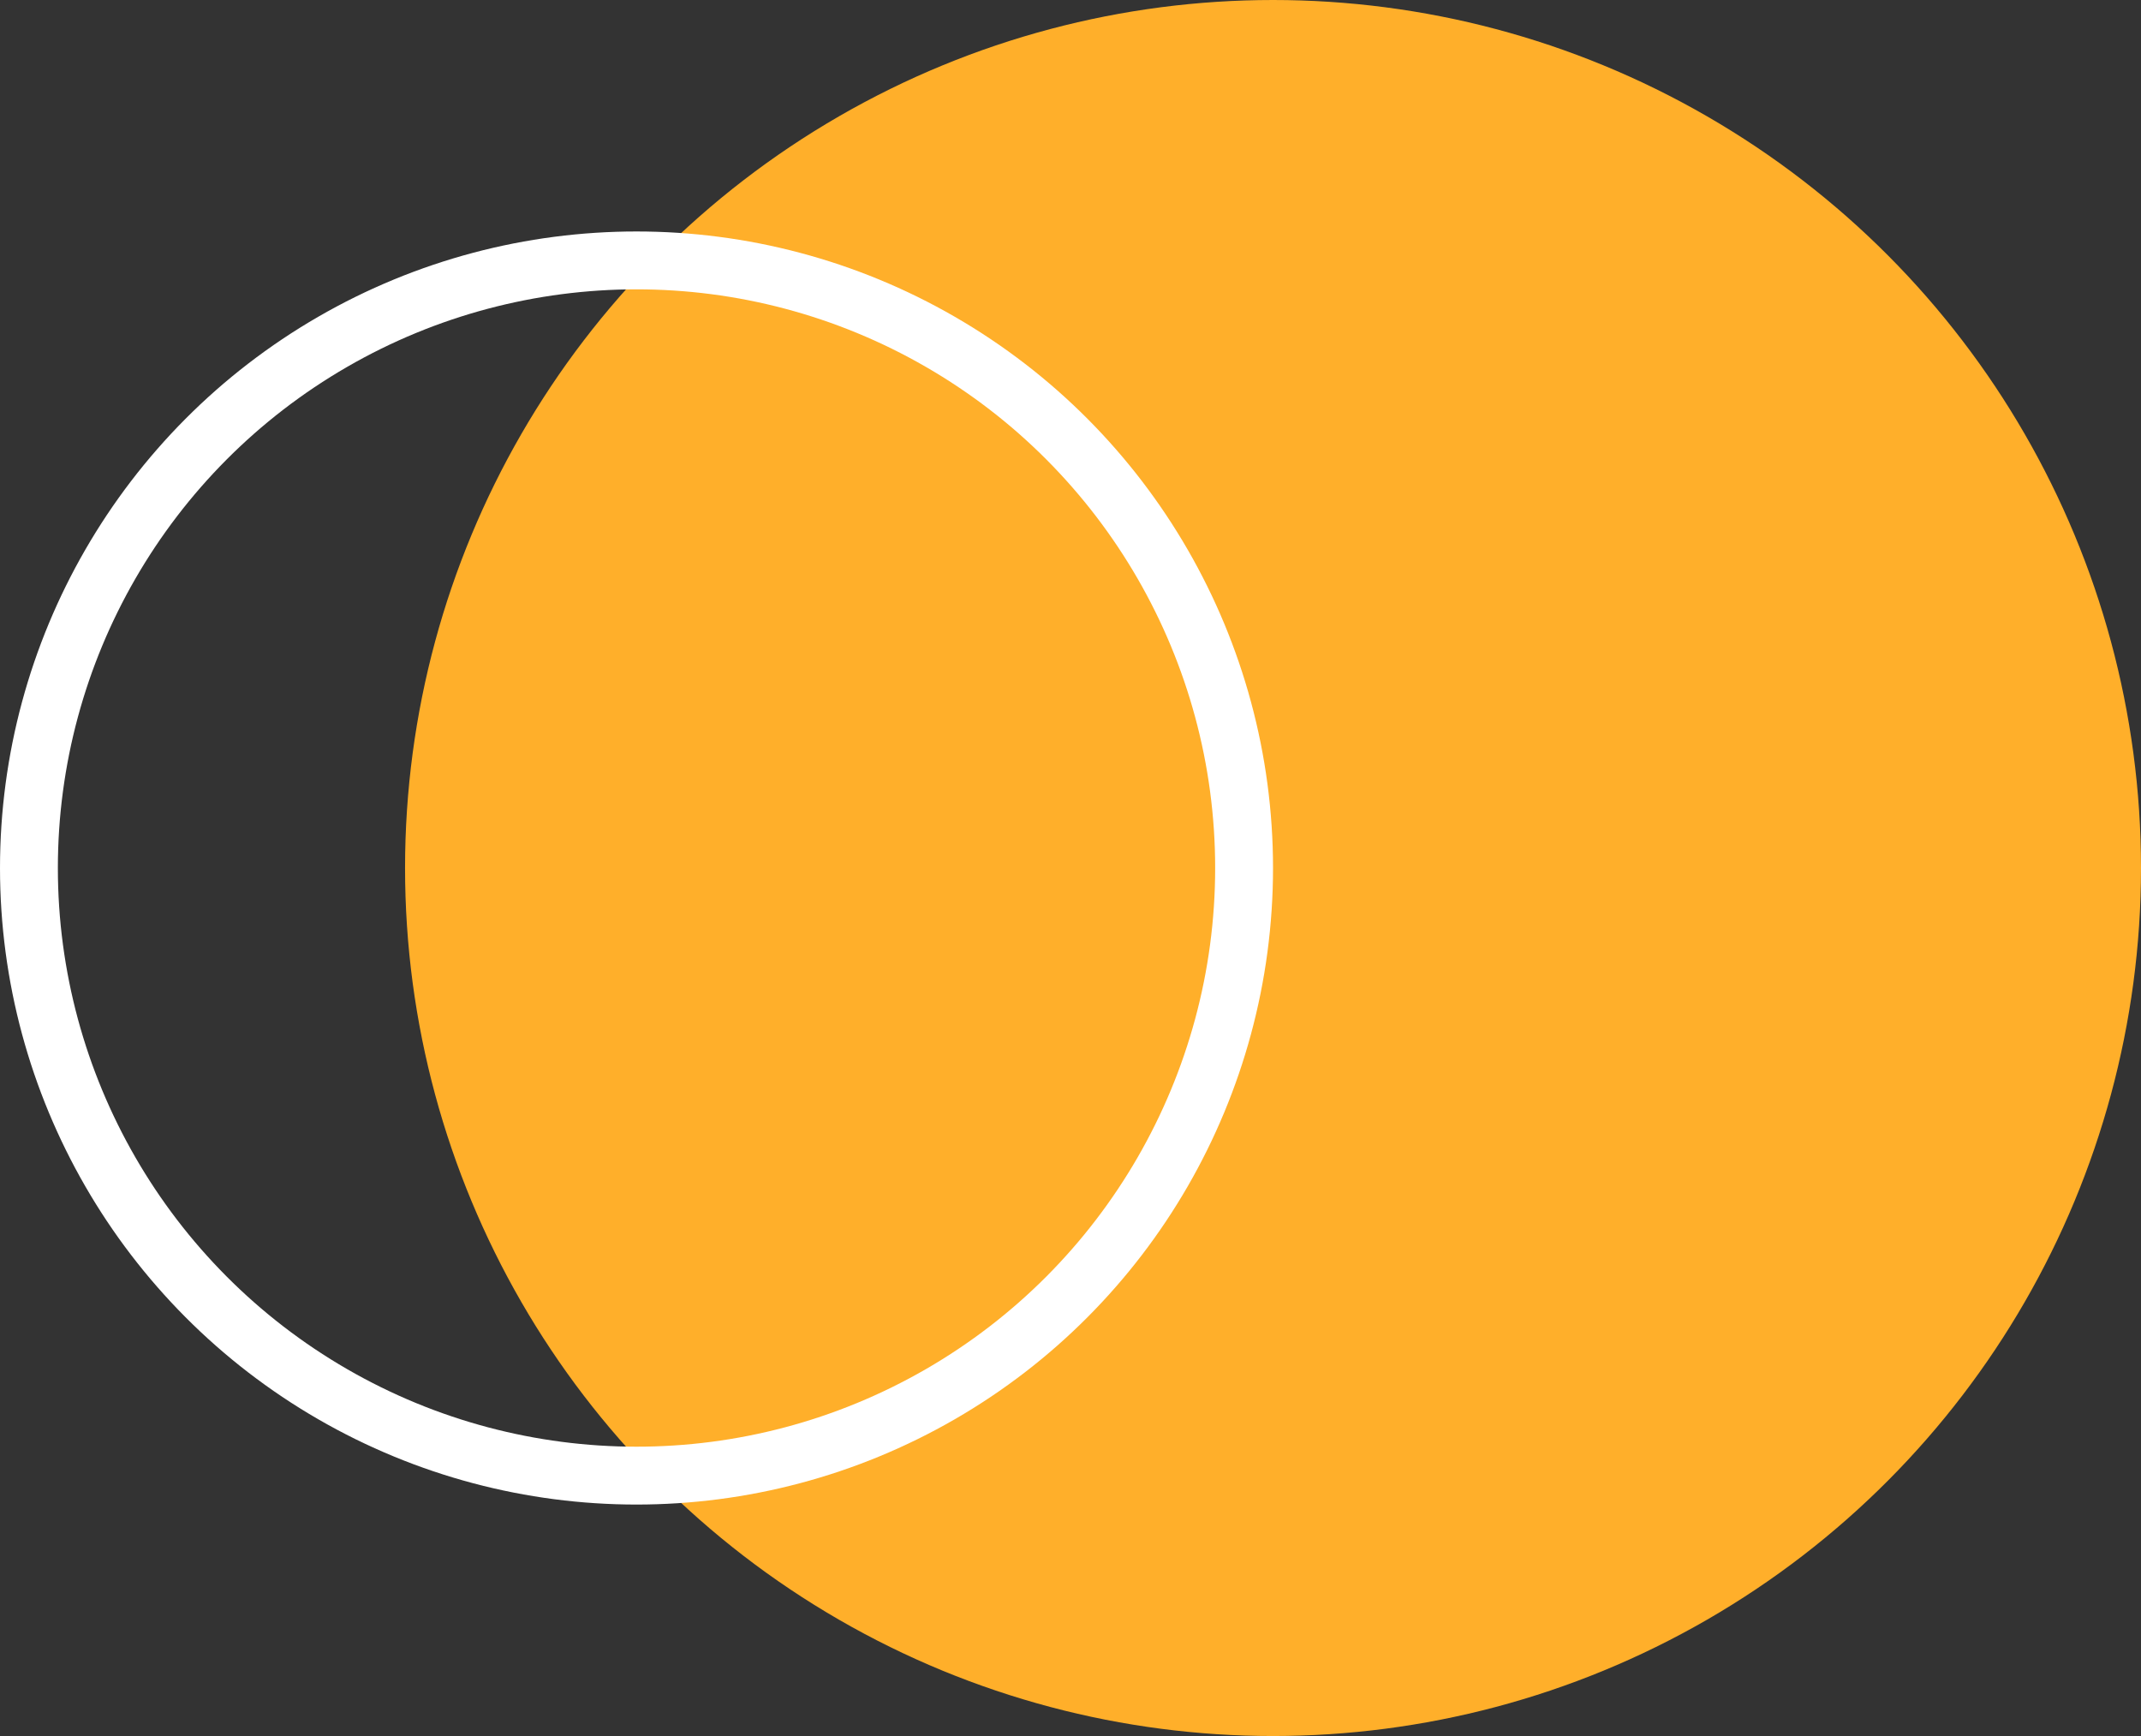 <?xml version="1.0" encoding="UTF-8"?> <svg xmlns="http://www.w3.org/2000/svg" width="37" height="30" viewBox="0 0 37 30" fill="none"><rect x="0" y="0" width="37" height="30" fill="#333333" stroke="none"/> <circle cx="22" cy="15" r="15" fill="#FFAF2A"></circle> <circle cx="11" cy="15" r="10.5" stroke="white"></circle> </svg> 